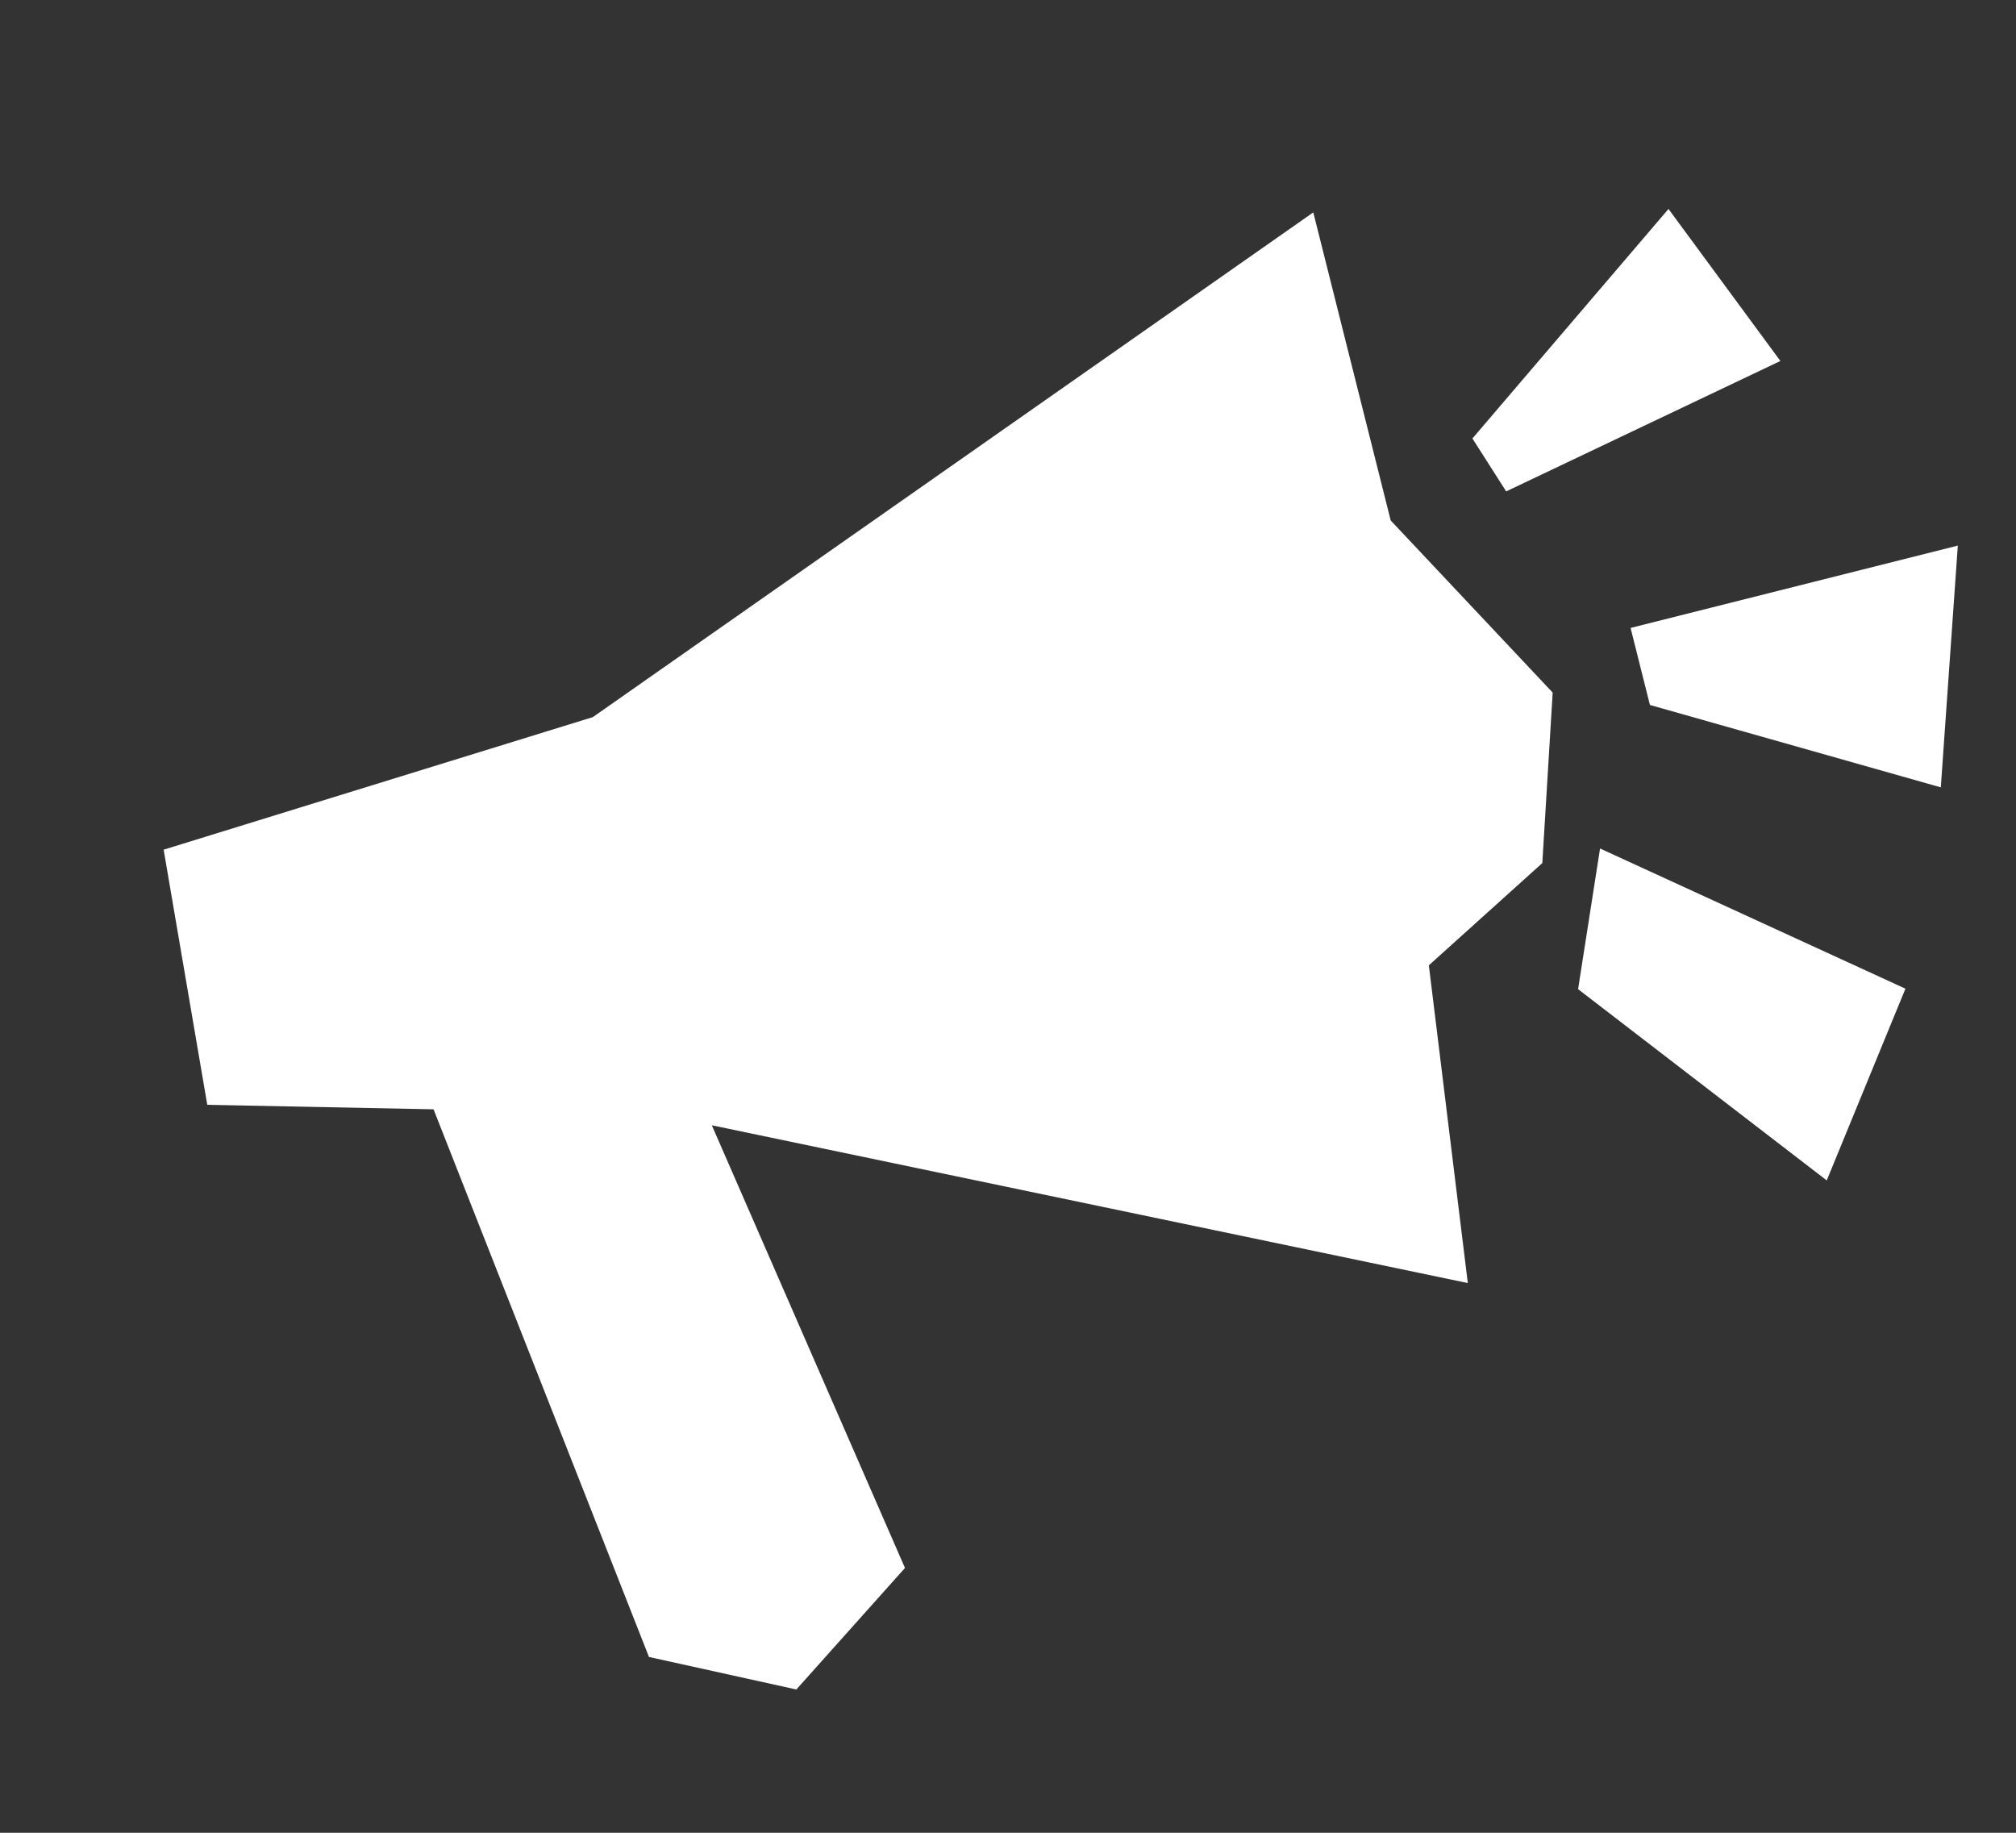 <?xml version="1.0" encoding="UTF-8"?> <svg xmlns="http://www.w3.org/2000/svg" width="77" height="70" viewBox="0 0 77 70" fill="none"><rect x="0" y="0" width="77" height="70" fill="#333333" stroke="none"/> <path d="M22.643 27.389L50.16 8.112L53.117 19.878L59.304 26.453L58.908 32.963L54.574 36.869L56.062 49.004L27.187 42.978L34.565 59.886L30.416 64.527L24.787 63.285L16.559 42.368L7.917 42.197L6.25 32.452L22.643 27.389Z" fill="white"></path> <path d="M63.727 7.981L56.238 16.747L57.528 18.768L68.001 13.787L63.727 7.981Z" fill="white"></path> <path d="M62.279 23.983L74.778 20.838L74.128 30.072L63.018 26.925L62.279 23.983Z" fill="white"></path> <path d="M61.113 32.407L60.274 37.779L69.771 45.084L72.777 37.761L61.113 32.407Z" fill="white"></path> </svg> 